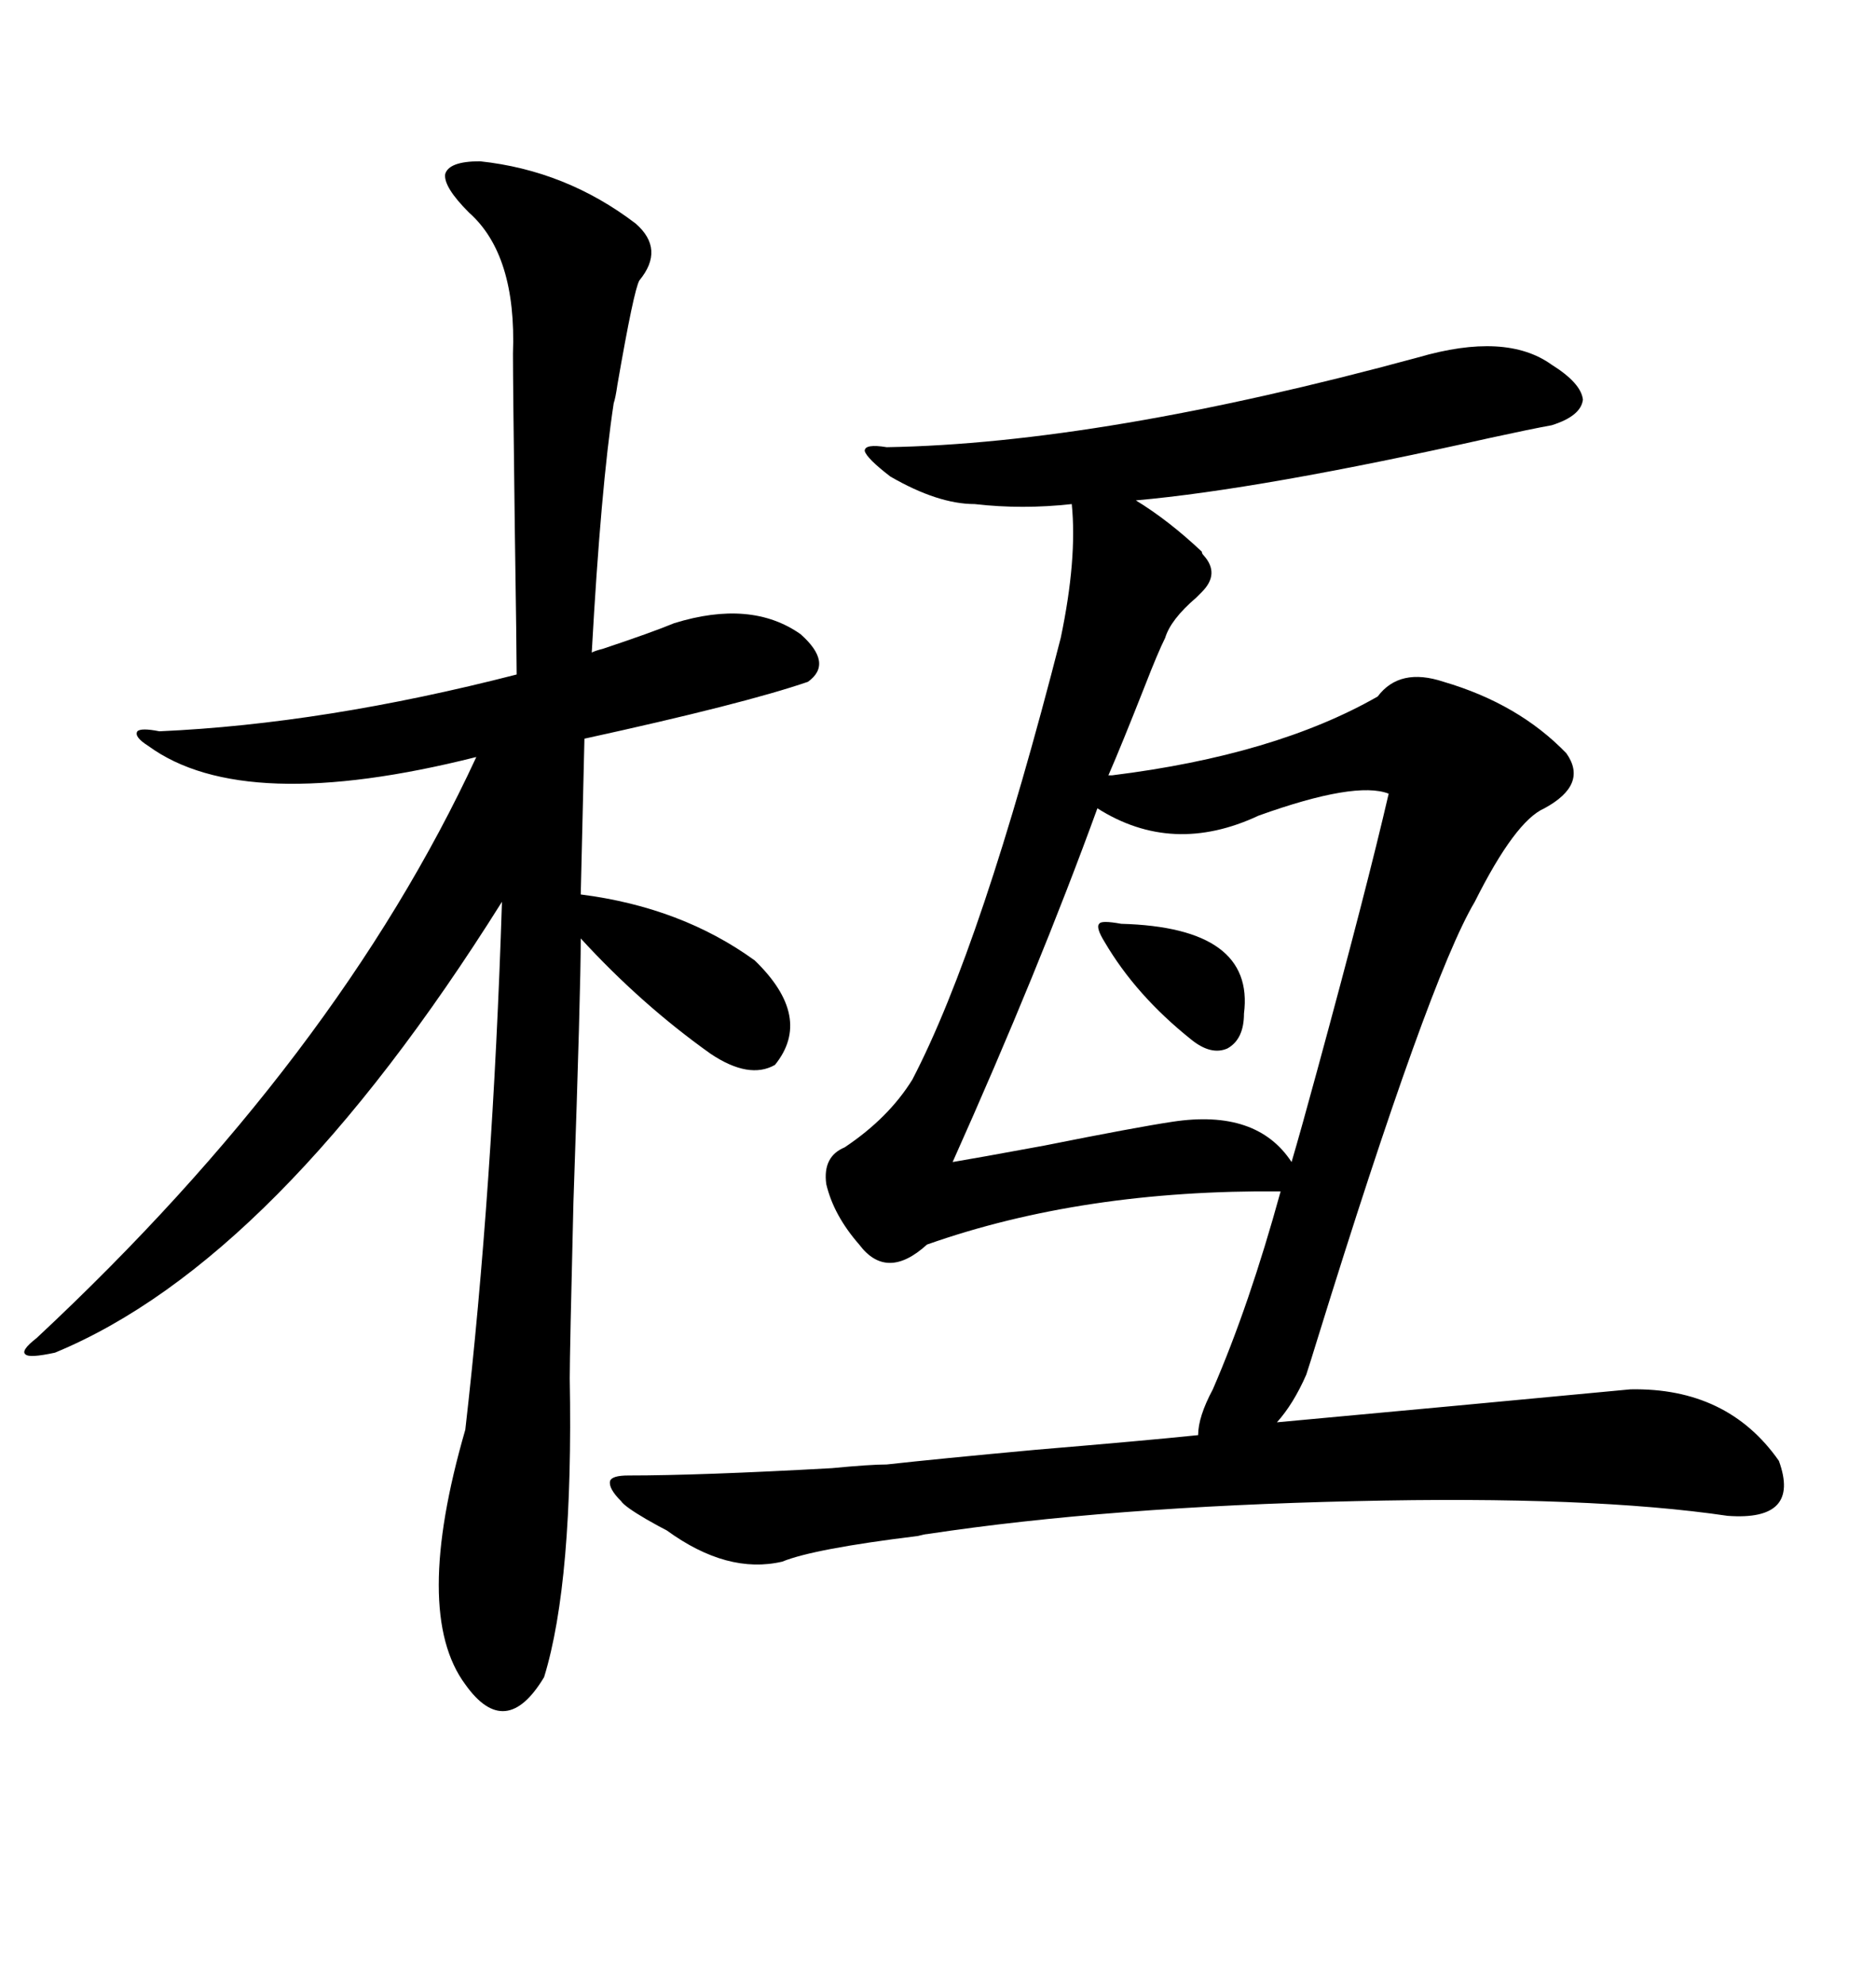 <svg xmlns="http://www.w3.org/2000/svg" xmlns:xlink="http://www.w3.org/1999/xlink" width="300" height="317.285"><path d="M100.49 235.84L100.49 235.84Q111.91 235.84 133.01 234.67L133.01 234.67Q139.16 234.08 141.80 234.08L141.80 234.08Q149.71 233.20 165.53 231.74L165.53 231.74Q183.11 230.27 191.60 229.39L191.60 229.39Q191.60 226.46 193.95 222.07L193.95 222.07Q199.80 208.59 204.79 190.43L204.79 190.43Q173.14 190.14 148.24 198.93L148.24 198.93Q141.80 204.79 137.40 198.93L137.40 198.93Q133.30 194.24 132.13 189.26L132.13 189.26Q131.54 184.86 135.06 183.40L135.06 183.40Q142.09 178.71 145.90 172.56L145.90 172.56Q157.03 151.17 169.63 101.95L169.63 101.95Q172.27 89.36 171.39 80.57L171.39 80.57Q163.48 81.45 155.86 80.57L155.86 80.57Q150 80.57 142.38 76.17L142.38 76.17Q138.57 73.24 138.28 72.07L138.28 72.07Q138.28 70.90 141.80 71.48L141.80 71.48Q176.07 70.90 226.76 57.13L226.76 57.13Q240.82 53.03 248.14 58.30L248.14 58.30Q252.83 61.23 253.13 63.87L253.13 63.87Q252.83 66.50 248.14 67.97L248.14 67.97Q244.92 68.55 238.18 70.02L238.18 70.02Q201.56 78.22 181.64 79.98L181.64 79.98Q186.91 83.20 192.19 88.18L192.19 88.18Q192.19 88.48 192.48 88.77L192.48 88.77Q195.12 91.70 192.19 94.63L192.19 94.63Q191.89 94.92 191.31 95.51L191.31 95.51Q187.21 99.02 186.33 101.95L186.33 101.95Q185.16 104.30 183.11 109.57L183.11 109.57Q179.30 119.24 177.25 123.93L177.25 123.93L177.83 123.93Q203.91 120.70 220.31 111.33L220.31 111.33Q223.83 106.64 230.86 108.98L230.86 108.98Q242.87 112.50 250.49 120.41L250.49 120.41Q254.00 125.39 246.97 129.20L246.97 129.20Q242.29 131.25 235.84 144.14L235.84 144.14Q228.52 156.45 210.64 214.16L210.64 214.16Q209.47 217.97 208.89 219.73L208.89 219.73Q206.84 224.41 204.20 227.34L204.20 227.34Q213.87 226.46 232.62 224.71L232.62 224.71Q251.37 222.95 260.74 222.07L260.74 222.07Q276.27 221.78 284.47 233.50L284.47 233.50Q287.99 243.16 276.27 242.29L276.27 242.29Q254.30 239.06 216.80 239.94L216.80 239.94Q177.25 240.82 148.24 245.21L148.24 245.21Q147.95 245.21 146.78 245.51L146.78 245.51Q130.08 247.56 125.10 249.61L125.10 249.61Q116.31 251.66 106.64 244.63L106.64 244.63Q105.47 244.04 103.42 242.87L103.42 242.87Q99.90 240.82 99.32 239.94L99.32 239.94Q97.27 237.89 97.56 236.72L97.56 236.72Q97.85 235.84 100.49 235.84ZM76.76 25.78L76.76 25.78Q90.53 27.25 101.66 35.74L101.66 35.74Q106.35 39.84 102.25 44.82L102.25 44.82Q101.37 46.29 98.73 61.52L98.73 61.52Q98.44 63.57 98.14 64.45L98.14 64.45Q96.09 77.93 94.63 104.30L94.63 104.30Q95.21 104.00 96.39 103.71L96.39 103.71Q104.30 101.07 107.81 99.61L107.81 99.61Q120.12 95.80 128.03 101.37L128.03 101.37Q133.30 106.05 129.20 108.98L129.20 108.98Q118.95 112.50 93.46 118.07L93.46 118.07L92.87 142.97Q108.98 145.02 120.70 153.52L120.70 153.52Q130.08 162.60 123.93 170.21L123.93 170.21Q119.82 172.56 113.67 168.46L113.67 168.46Q102.54 160.55 92.87 150L92.87 150Q92.87 158.20 91.70 192.19L91.70 192.19Q91.11 216.21 91.11 220.31L91.11 220.31Q91.70 252.83 87.01 268.07L87.01 268.07Q80.86 278.32 74.41 269.24L74.41 269.24Q65.92 257.81 74.41 228.52L74.41 228.52Q78.81 190.14 80.27 144.14L80.27 144.14Q44.24 201.56 8.79 216.21L8.79 216.21Q4.69 217.09 4.10 216.50L4.10 216.50Q3.22 215.92 5.86 213.87L5.86 213.87Q53.91 169.04 76.17 121.00L76.17 121.00Q38.96 130.37 23.73 119.24L23.73 119.24Q21.39 117.77 21.97 116.89L21.97 116.89Q22.56 116.31 25.49 116.89L25.49 116.89Q51.86 115.72 82.62 107.81L82.62 107.81Q82.62 104.30 82.32 84.08L82.32 84.08Q82.03 61.23 82.03 56.54L82.03 56.54Q82.62 40.72 75 33.98L75 33.98Q70.90 29.88 71.19 27.83L71.19 27.83Q71.78 25.78 76.76 25.78ZM201.27 130.37L201.27 130.37Q187.50 136.82 175.49 129.20L175.49 129.20Q166.11 154.98 152.34 185.74L152.34 185.74Q155.86 185.16 166.99 183.11L166.99 183.11Q181.64 180.18 187.50 179.30L187.50 179.30Q200.98 177.25 206.54 185.74L206.54 185.74Q208.01 180.76 210.64 171.09L210.64 171.09Q218.55 142.09 222.07 126.86L222.07 126.86Q216.80 124.80 201.27 130.37ZM179.30 147.66L179.30 147.66Q200.68 148.24 198.93 162.01L198.93 162.01Q198.93 166.11 196.29 167.58L196.29 167.58Q193.65 168.75 190.43 166.11L190.43 166.11Q181.64 159.08 176.66 150.59L176.66 150.59Q175.20 148.24 175.78 147.66L175.78 147.66Q176.07 147.07 179.30 147.66Z"/></svg>
